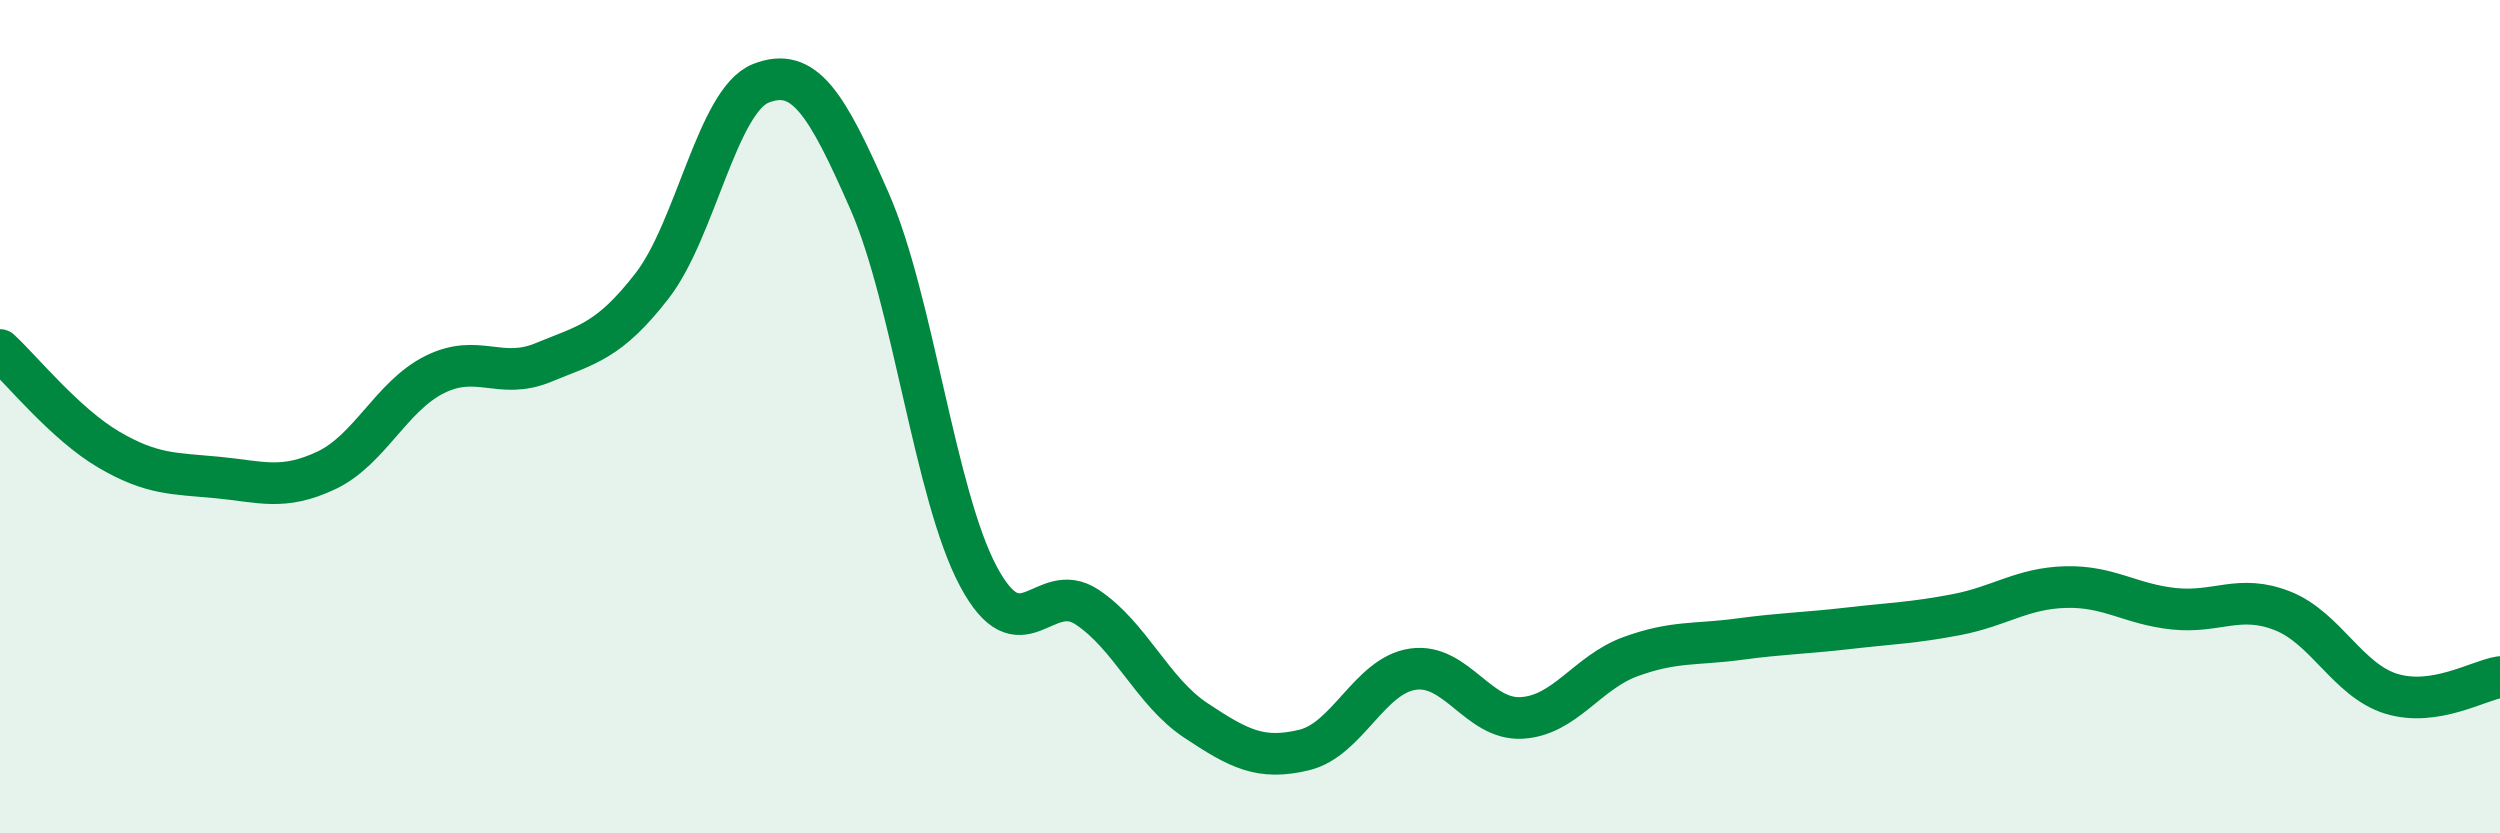 
    <svg width="60" height="20" viewBox="0 0 60 20" xmlns="http://www.w3.org/2000/svg">
      <path
        d="M 0,8.4 C 0.52,8.88 1.57,10.18 2.61,10.79 C 3.65,11.4 4.18,11.36 5.22,11.46 C 6.26,11.56 6.79,11.78 7.83,11.29 C 8.87,10.8 9.39,9.51 10.43,8.99 C 11.47,8.47 12,9.13 13.04,8.7 C 14.08,8.27 14.61,8.2 15.65,6.86 C 16.69,5.52 17.22,2.41 18.26,2 C 19.3,1.59 19.83,2.46 20.87,4.83 C 21.91,7.2 22.44,11.88 23.48,13.83 C 24.52,15.78 25.05,13.88 26.09,14.57 C 27.13,15.26 27.66,16.6 28.7,17.29 C 29.74,17.98 30.26,18.25 31.3,18 C 32.34,17.75 32.87,16.21 33.91,16.06 C 34.95,15.91 35.48,17.29 36.52,17.23 C 37.56,17.17 38.09,16.14 39.13,15.76 C 40.17,15.38 40.7,15.48 41.74,15.34 C 42.78,15.2 43.31,15.2 44.35,15.08 C 45.39,14.96 45.92,14.95 46.96,14.75 C 48,14.55 48.53,14.12 49.57,14.09 C 50.61,14.06 51.13,14.5 52.17,14.61 C 53.21,14.72 53.74,14.25 54.78,14.66 C 55.82,15.07 56.35,16.33 57.39,16.65 C 58.43,16.97 59.48,16.33 60,16.25L60 20L0 20Z"
        fill="#008740"
        opacity="0.1"
        stroke-linecap="round"
        stroke-linejoin="round"
      />
      <path
        d="M 0,8.4 C 0.52,8.88 1.57,10.18 2.61,10.79 C 3.65,11.4 4.18,11.36 5.22,11.46 C 6.26,11.56 6.79,11.78 7.83,11.29 C 8.87,10.8 9.39,9.51 10.43,8.99 C 11.47,8.47 12,9.13 13.04,8.7 C 14.08,8.27 14.61,8.2 15.65,6.86 C 16.69,5.52 17.22,2.41 18.26,2 C 19.3,1.59 19.83,2.46 20.87,4.83 C 21.91,7.2 22.44,11.88 23.48,13.83 C 24.52,15.78 25.05,13.88 26.09,14.57 C 27.13,15.26 27.66,16.6 28.7,17.29 C 29.74,17.98 30.26,18.25 31.3,18 C 32.34,17.75 32.87,16.21 33.91,16.06 C 34.95,15.91 35.48,17.29 36.52,17.23 C 37.56,17.17 38.09,16.14 39.13,15.76 C 40.17,15.38 40.7,15.48 41.74,15.34 C 42.78,15.2 43.31,15.2 44.35,15.08 C 45.39,14.96 45.92,14.95 46.96,14.75 C 48,14.55 48.53,14.12 49.57,14.09 C 50.61,14.06 51.13,14.5 52.17,14.61 C 53.21,14.72 53.74,14.25 54.78,14.66 C 55.82,15.07 56.35,16.33 57.39,16.65 C 58.43,16.97 59.48,16.33 60,16.25"
        stroke="#008740"
        stroke-width="1"
        fill="none"
        stroke-linecap="round"
        stroke-linejoin="round"
      />
    </svg>
  